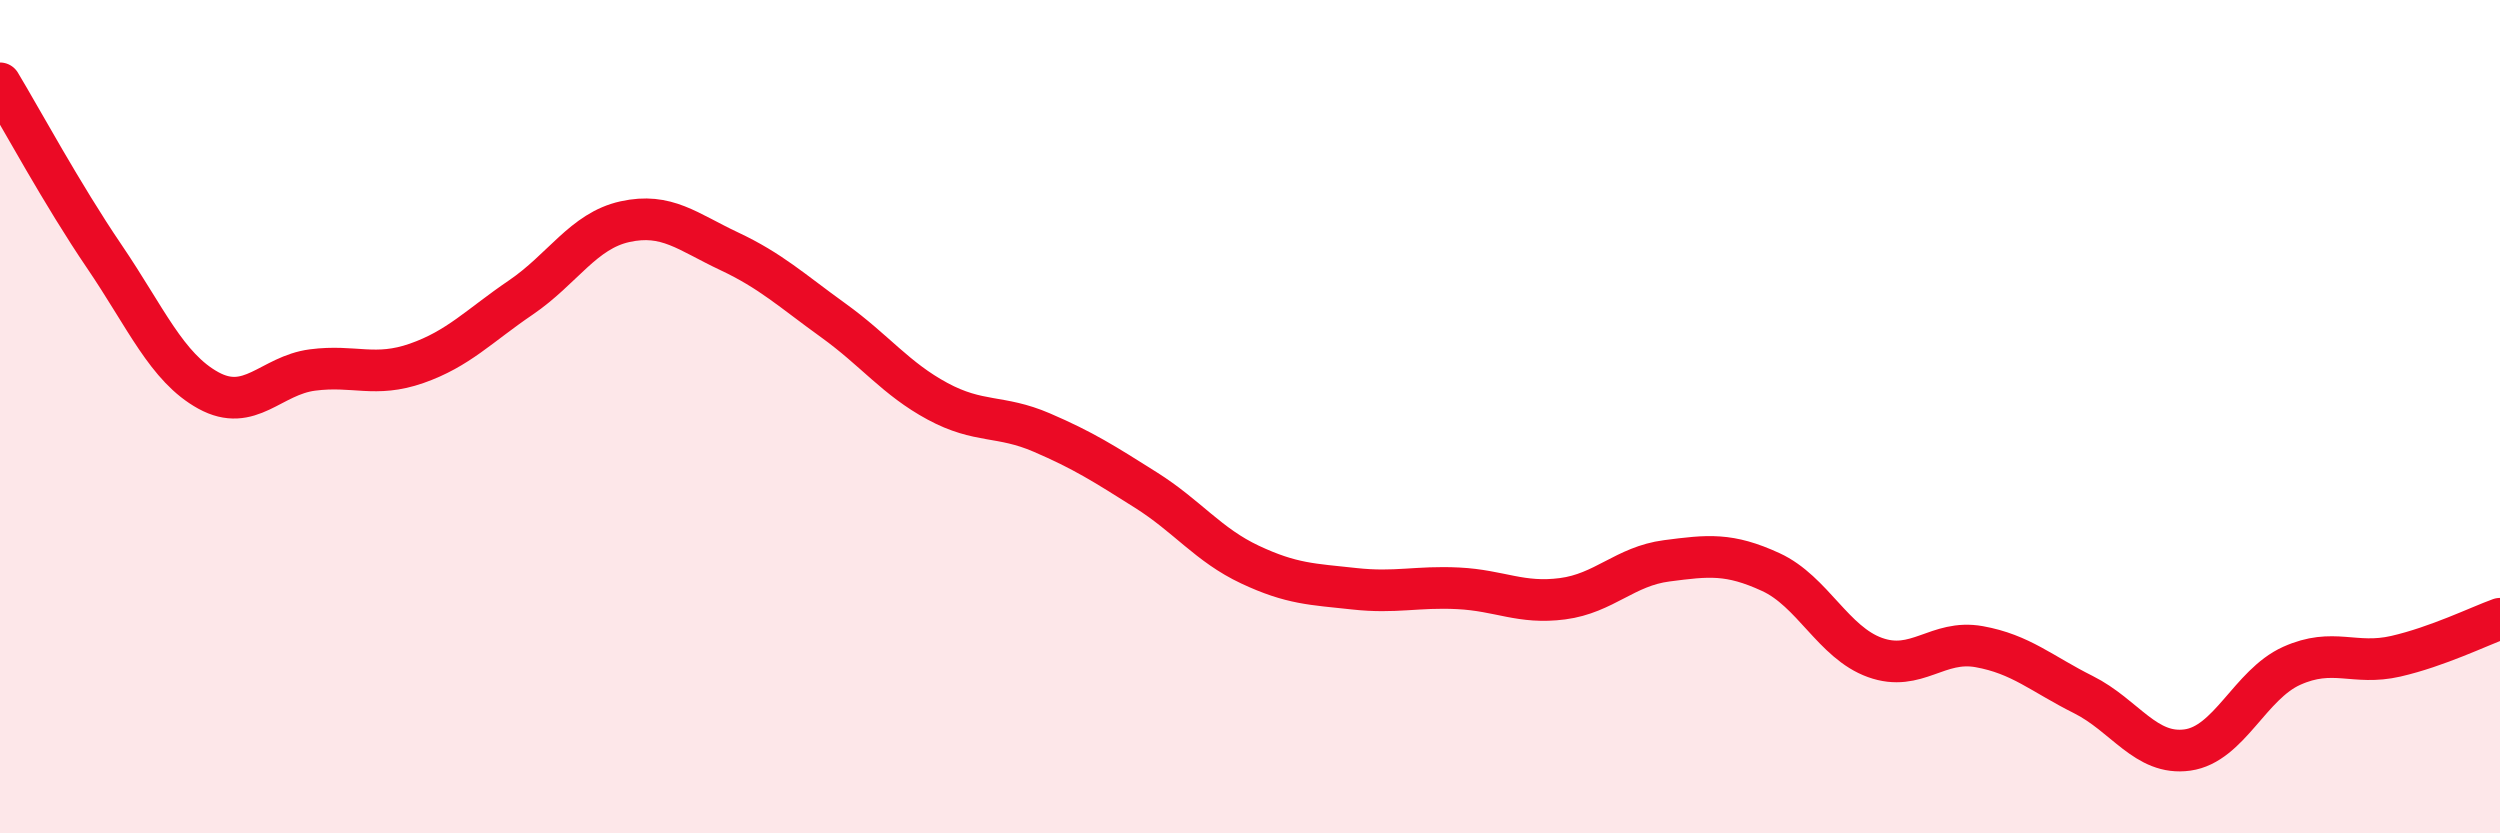 
    <svg width="60" height="20" viewBox="0 0 60 20" xmlns="http://www.w3.org/2000/svg">
      <path
        d="M 0,2 C 0.5,2.83 1.5,4.68 2.5,6.15 C 3.5,7.62 4,8.82 5,9.37 C 6,9.92 6.5,9.01 7.5,8.88 C 8.5,8.75 9,9.07 10,8.72 C 11,8.37 11.5,7.82 12.5,7.14 C 13.5,6.46 14,5.54 15,5.32 C 16,5.1 16.5,5.56 17.5,6.03 C 18.5,6.5 19,6.97 20,7.69 C 21,8.41 21.5,9.09 22.5,9.63 C 23.5,10.17 24,9.95 25,10.38 C 26,10.81 26.5,11.13 27.5,11.76 C 28.5,12.39 29,13.08 30,13.55 C 31,14.02 31.5,14.02 32.5,14.13 C 33.5,14.24 34,14.07 35,14.12 C 36,14.17 36.5,14.5 37.5,14.37 C 38.5,14.24 39,13.59 40,13.46 C 41,13.33 41.5,13.27 42.5,13.73 C 43.5,14.19 44,15.42 45,15.78 C 46,16.14 46.5,15.34 47.5,15.52 C 48.5,15.7 49,16.17 50,16.67 C 51,17.17 51.5,18.14 52.5,18 C 53.5,17.86 54,16.43 55,15.98 C 56,15.53 56.5,15.98 57.5,15.75 C 58.5,15.52 59.5,15.03 60,14.85L60 20L0 20Z"
        fill="#EB0A25"
        opacity="0.1"
        stroke-linecap="round"
        stroke-linejoin="round"
      />
      <path
        d="M 0,2 C 0.5,2.83 1.5,4.68 2.5,6.15 C 3.5,7.62 4,8.82 5,9.37 C 6,9.92 6.5,9.01 7.5,8.88 C 8.5,8.75 9,9.07 10,8.72 C 11,8.37 11.5,7.82 12.5,7.14 C 13.5,6.46 14,5.54 15,5.32 C 16,5.1 16.5,5.56 17.5,6.03 C 18.5,6.5 19,6.97 20,7.69 C 21,8.41 21.5,9.09 22.5,9.63 C 23.5,10.17 24,9.95 25,10.38 C 26,10.81 26.5,11.13 27.5,11.76 C 28.5,12.39 29,13.08 30,13.55 C 31,14.02 31.5,14.02 32.5,14.13 C 33.5,14.24 34,14.07 35,14.12 C 36,14.17 36.5,14.5 37.5,14.37 C 38.5,14.24 39,13.59 40,13.46 C 41,13.33 41.5,13.27 42.5,13.73 C 43.5,14.19 44,15.42 45,15.78 C 46,16.14 46.5,15.34 47.5,15.52 C 48.5,15.7 49,16.17 50,16.67 C 51,17.17 51.5,18.14 52.5,18 C 53.5,17.86 54,16.43 55,15.98 C 56,15.53 56.5,15.98 57.5,15.75 C 58.5,15.52 59.5,15.03 60,14.85"
        stroke="#EB0A25"
        stroke-width="1"
        fill="none"
        stroke-linecap="round"
        stroke-linejoin="round"
      />
    </svg>
  